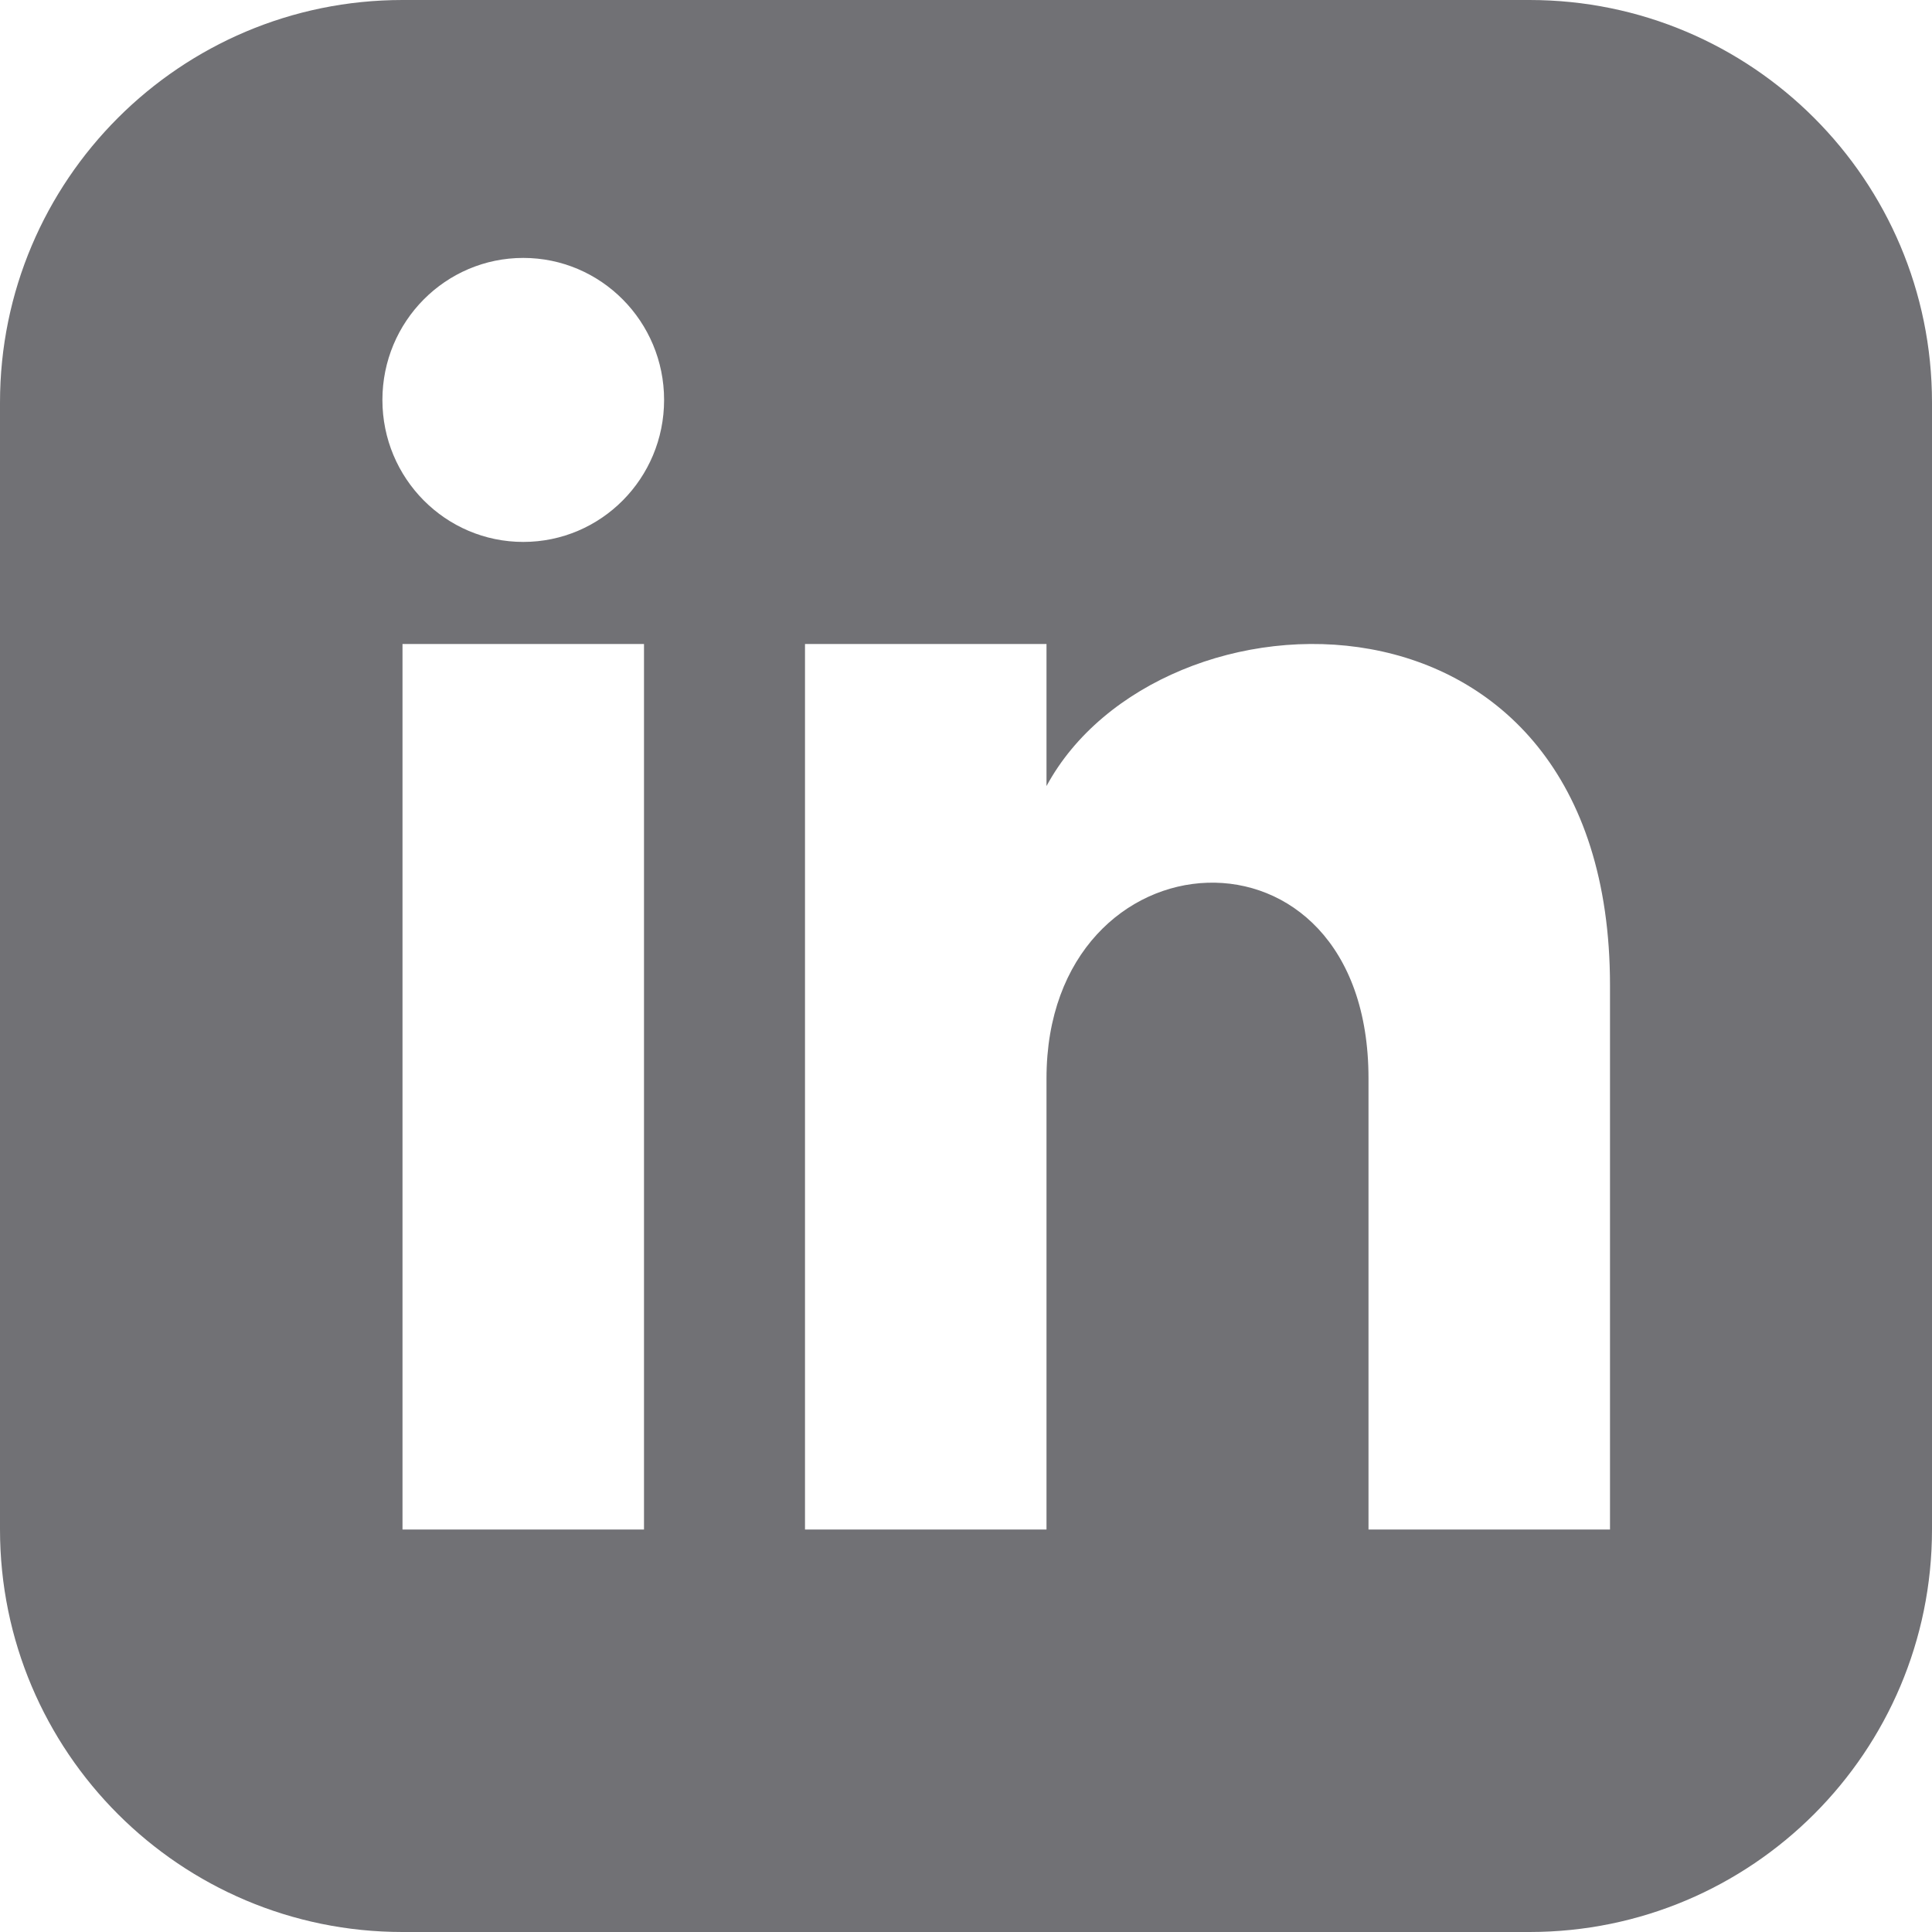 <svg width="30" height="30" viewBox="0 0 30 30" fill="none" xmlns="http://www.w3.org/2000/svg">
<g clip-path="url(#clip0_139_479)">
<path d="M23.75 0H6.25C2.799 0 0 2.799 0 6.25V23.75C0 27.201 2.799 30 6.25 30H23.75C27.203 30 30 27.201 30 23.75V6.25C30 2.799 27.203 0 23.75 0ZM10 23.75H6.25V10H10V23.75ZM8.125 8.415C6.918 8.415 5.938 7.428 5.938 6.21C5.938 4.992 6.918 4.005 8.125 4.005C9.332 4.005 10.312 4.992 10.312 6.21C10.312 7.428 9.334 8.415 8.125 8.415ZM25 23.75H21.25V16.745C21.25 12.535 16.25 12.854 16.25 16.745V23.75H12.5V10H16.25V12.206C17.995 8.974 25 8.735 25 15.301V23.75Z" fill="#717175"/>
</g>
<defs>
<clipPath id="clip0_139_479">
<rect width="30" height="30" fill="white"/>
</clipPath>
</defs>
</svg>
